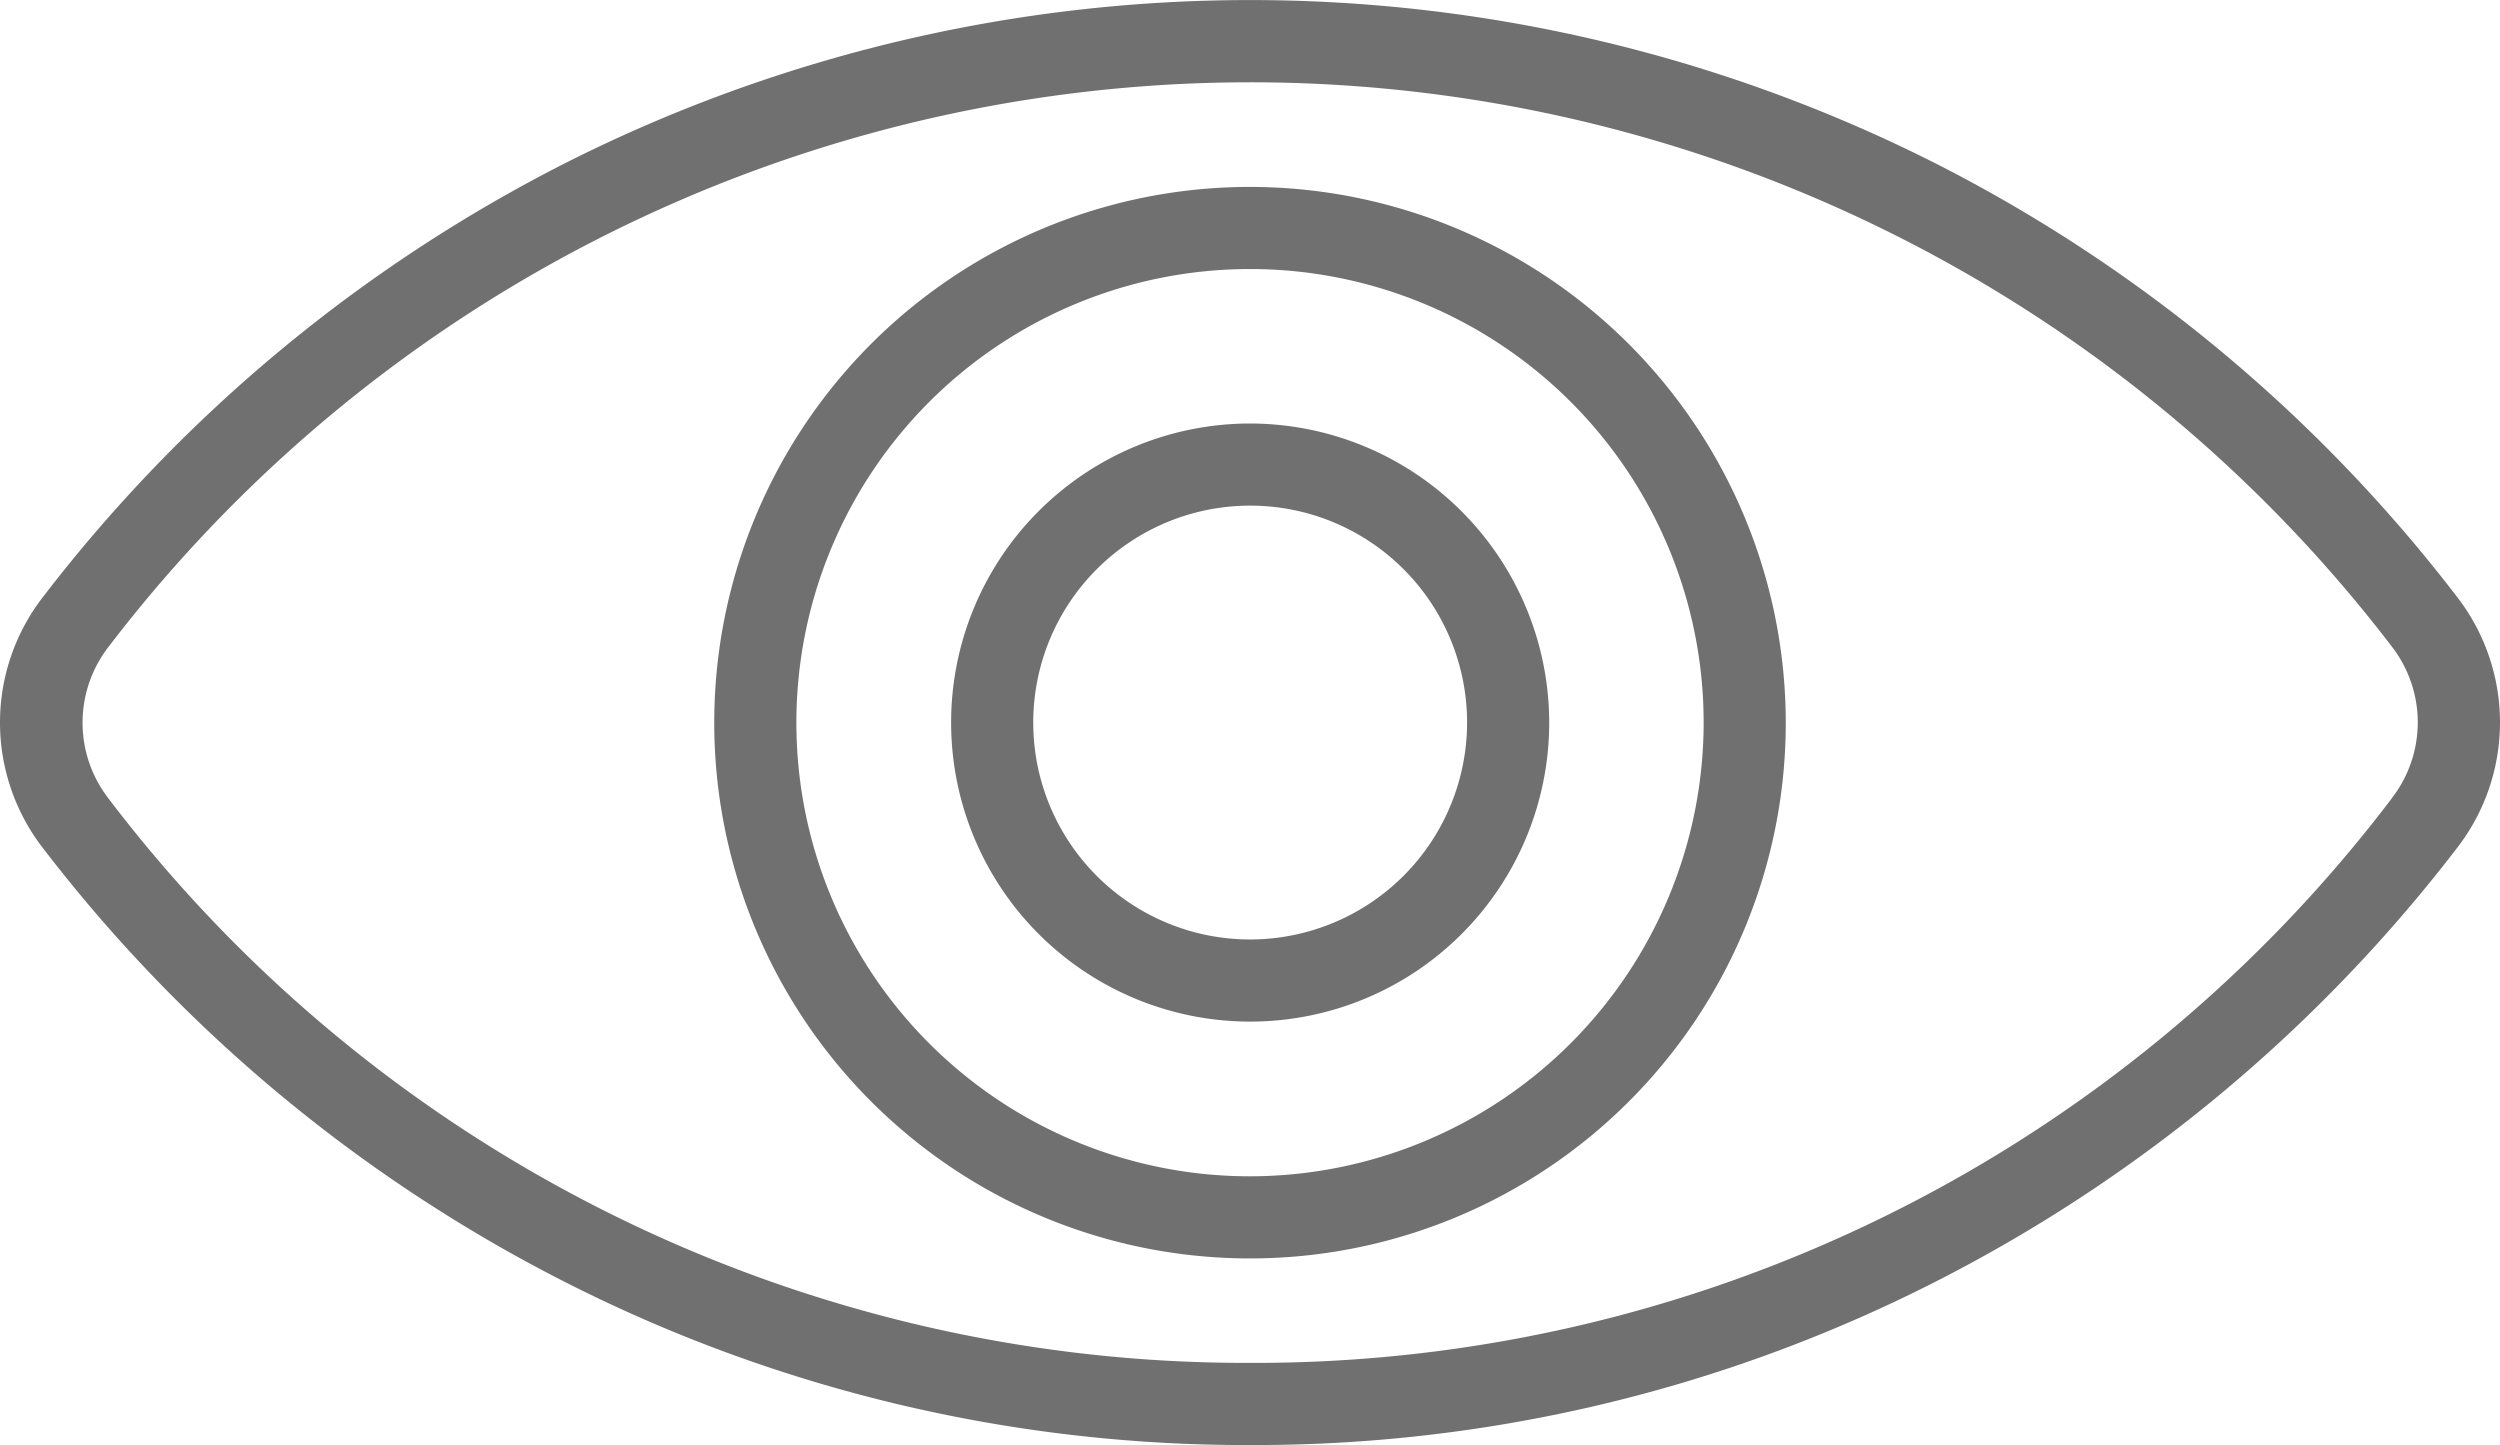 <svg id="Group_26" data-name="Group 26" xmlns="http://www.w3.org/2000/svg" xmlns:xlink="http://www.w3.org/1999/xlink" width="81.977" height="47.384" viewBox="0 0 81.977 47.384">
  <defs>
    <clipPath id="clip-path">
      <rect id="Rectangle_32" data-name="Rectangle 32" width="81.977" height="47.384" fill="#707070"/>
    </clipPath>
  </defs>
  <g id="Group_25" data-name="Group 25" transform="translate(0 0)" clip-path="url(#clip-path)">
    <path id="Path_55" data-name="Path 55" d="M80.56,19.561A50.181,50.181,0,0,0,63.412,5.329a49.84,49.84,0,0,0-44.838,0A50.29,50.29,0,0,0,1.42,19.561a6.722,6.722,0,0,0,0,8.264A50.271,50.271,0,0,0,18.568,42.059a49.27,49.27,0,0,0,22.419,5.325,49.184,49.184,0,0,0,22.419-5.325A50.3,50.3,0,0,0,80.553,27.826,6.723,6.723,0,0,0,80.56,19.561Zm-2.135,6.623A46.8,46.8,0,0,1,40.994,44.69a46.828,46.828,0,0,1-37.431-18.5,4.058,4.058,0,0,1,0-4.985,47.115,47.115,0,0,1,74.862-.01,4.06,4.06,0,0,1,0,4.985M40.994,6.129A17.568,17.568,0,1,0,58.557,23.691,17.583,17.583,0,0,0,40.994,6.129m0,32.443a14.875,14.875,0,1,1,14.87-14.88,14.89,14.89,0,0,1-14.87,14.88m0-24.685A9.806,9.806,0,1,0,50.8,23.693a9.822,9.822,0,0,0-9.806-9.806m0,16.919a7.113,7.113,0,1,1,7.113-7.113,7.12,7.12,0,0,1-7.113,7.113" transform="translate(0 0)" fill="#707070"/>
  </g>
</svg>
